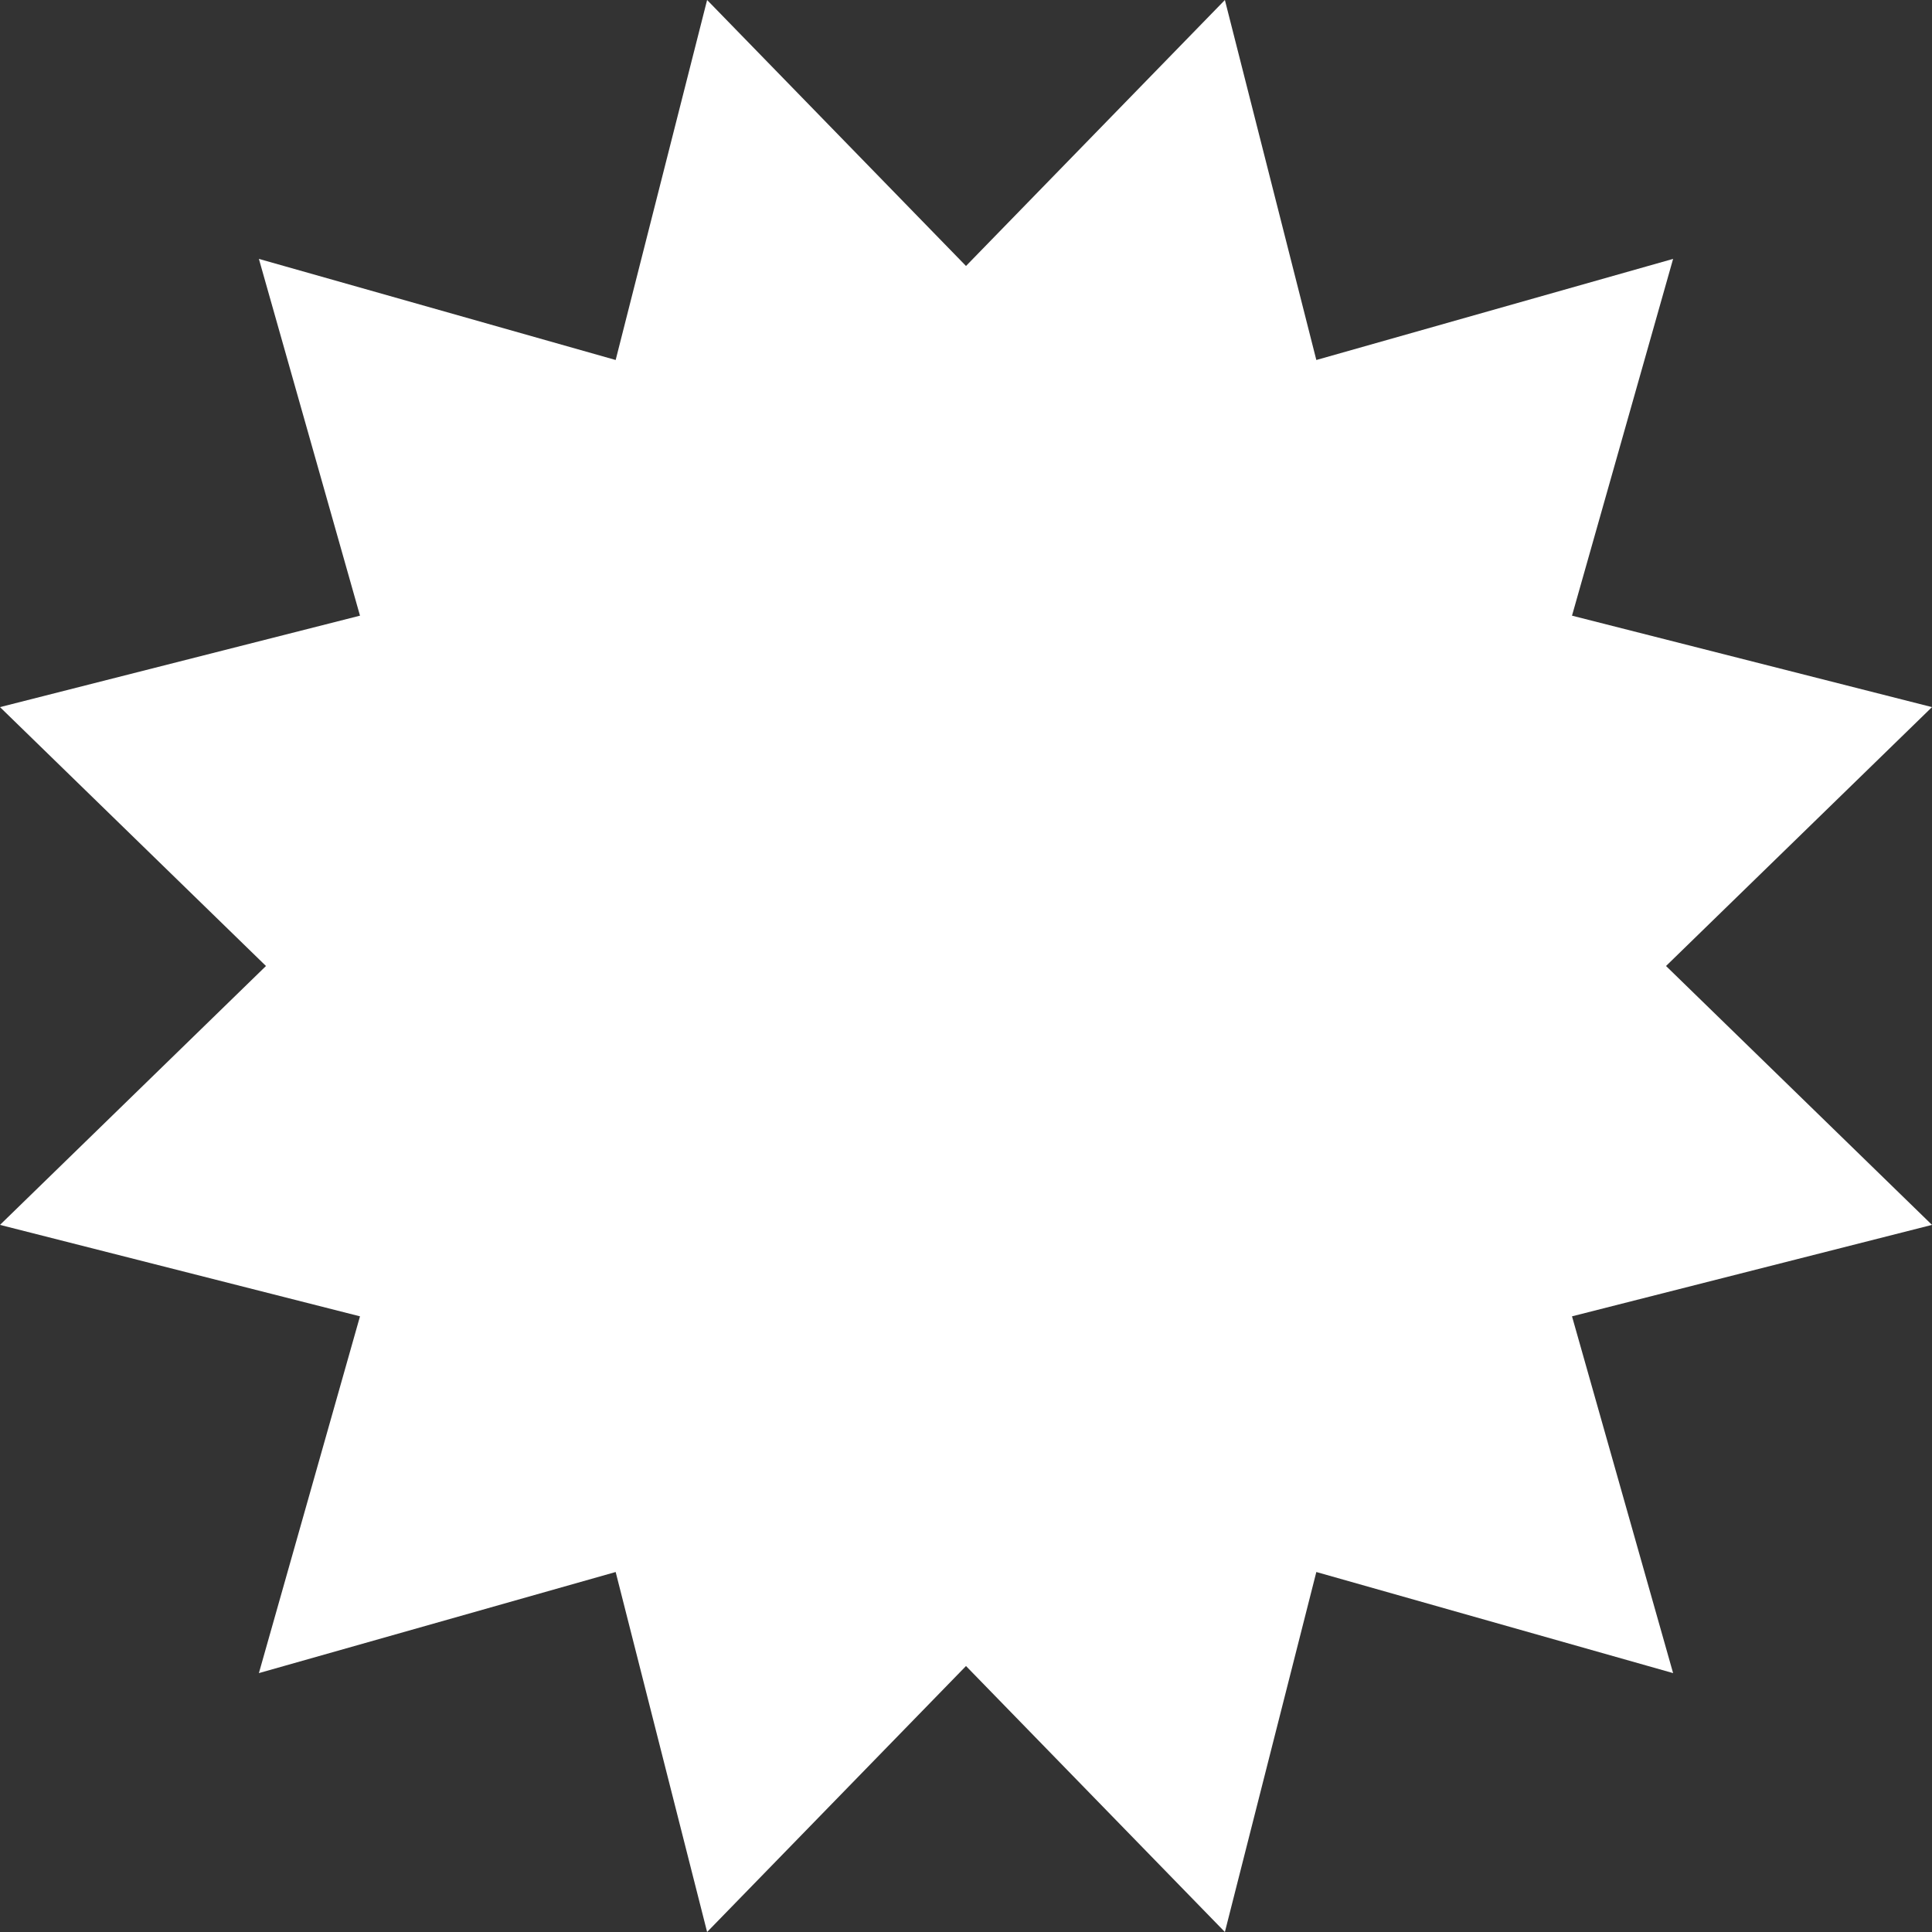 <?xml version="1.0" encoding="UTF-8"?> <!-- Generator: Adobe Illustrator 26.0.1, SVG Export Plug-In . SVG Version: 6.00 Build 0) --> <svg xmlns="http://www.w3.org/2000/svg" xmlns:xlink="http://www.w3.org/1999/xlink" id="Layer_1" x="0px" y="0px" width="300px" height="300px" viewBox="0 0 300 300" style="enable-background:new 0 0 300 300;" xml:space="preserve"><rect x="0" y="0" width="300" height="300" fill="#333333" stroke="none"/> <style type="text/css"> .st0{fill:#FFFFFF;} </style> <polygon class="st0" points="150,41.3 190.2,0 204.4,55.9 259.8,40.2 244.1,95.6 300,109.8 258.7,150 300,190.2 244.1,204.4 259.8,259.8 204.4,244.1 190.2,300 150,258.7 109.8,300 95.6,244.1 40.2,259.8 55.9,204.4 0,190.2 41.3,150 0,109.8 55.9,95.6 40.2,40.2 95.6,55.9 109.8,0 "></polygon> </svg> 